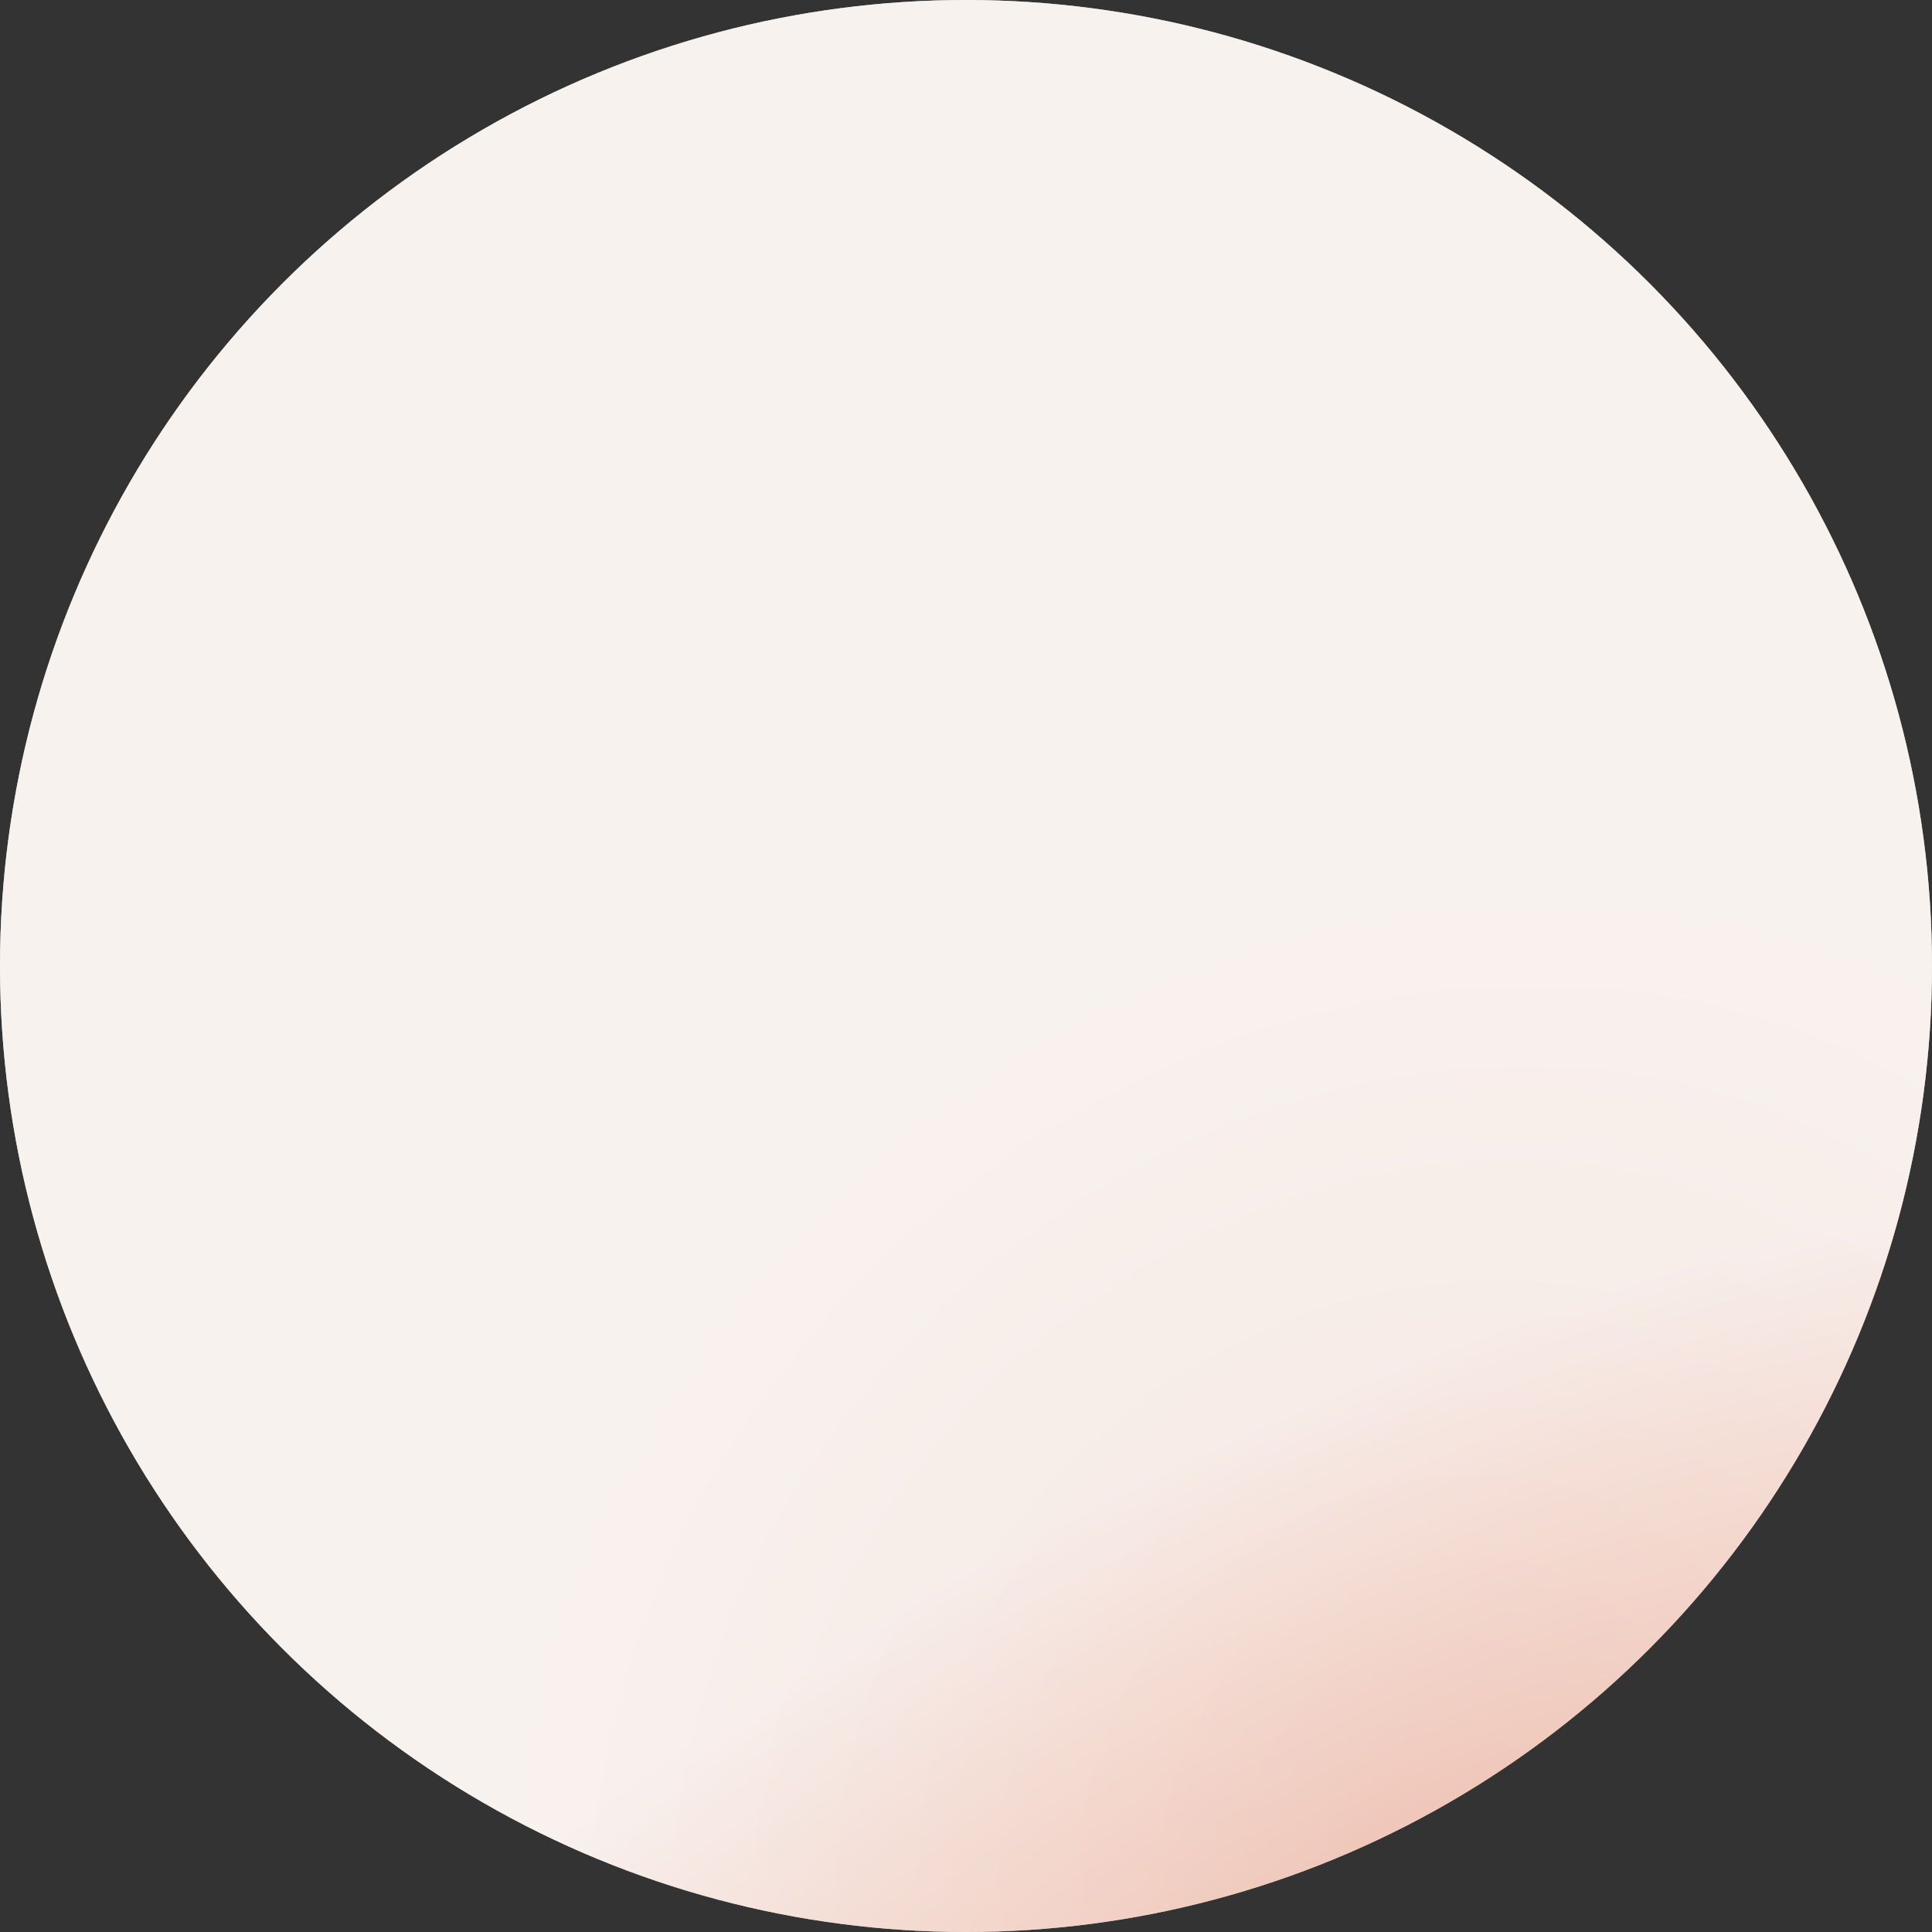 <svg viewBox="0 0 57 57" fill="none" xmlns="http://www.w3.org/2000/svg">
    <rect x="0" y="0" width="57" height="57" fill="#333333" stroke="none"/>
    <g id="Ball">
        <circle cx="28.5" cy="28.5" r="28.5" fill="#FAF5F3"/>
        <circle cx="28.5" cy="28.5" r="28.5" fill="url(#paint0_radial_2436_69751)" fill-opacity="0.3"/>
        <circle cx="28.5" cy="28.5" r="28.5" fill="url(#paint1_radial_2436_69751)" fill-opacity="0.51"/>
    </g>
    <defs>
        <radialGradient id="paint0_radial_2436_69751" cx="0" cy="0" r="1" gradientUnits="userSpaceOnUse"
                        gradientTransform="translate(42.025 54) rotate(-137.639) scale(27.456 31.051)">
            <stop stop-color="#E7A088"/>
            <stop offset="1" stop-color="#F7F1EE"/>
        </radialGradient>
        <radialGradient id="paint1_radial_2436_69751" cx="0" cy="0" r="1" gradientUnits="userSpaceOnUse"
                        gradientTransform="translate(43.958 57) rotate(-114.268) scale(16.454 43.828)">
            <stop stop-color="#E7A088"/>
            <stop offset="1" stop-color="#F7F1EE"/>
        </radialGradient>
    </defs>
</svg>
